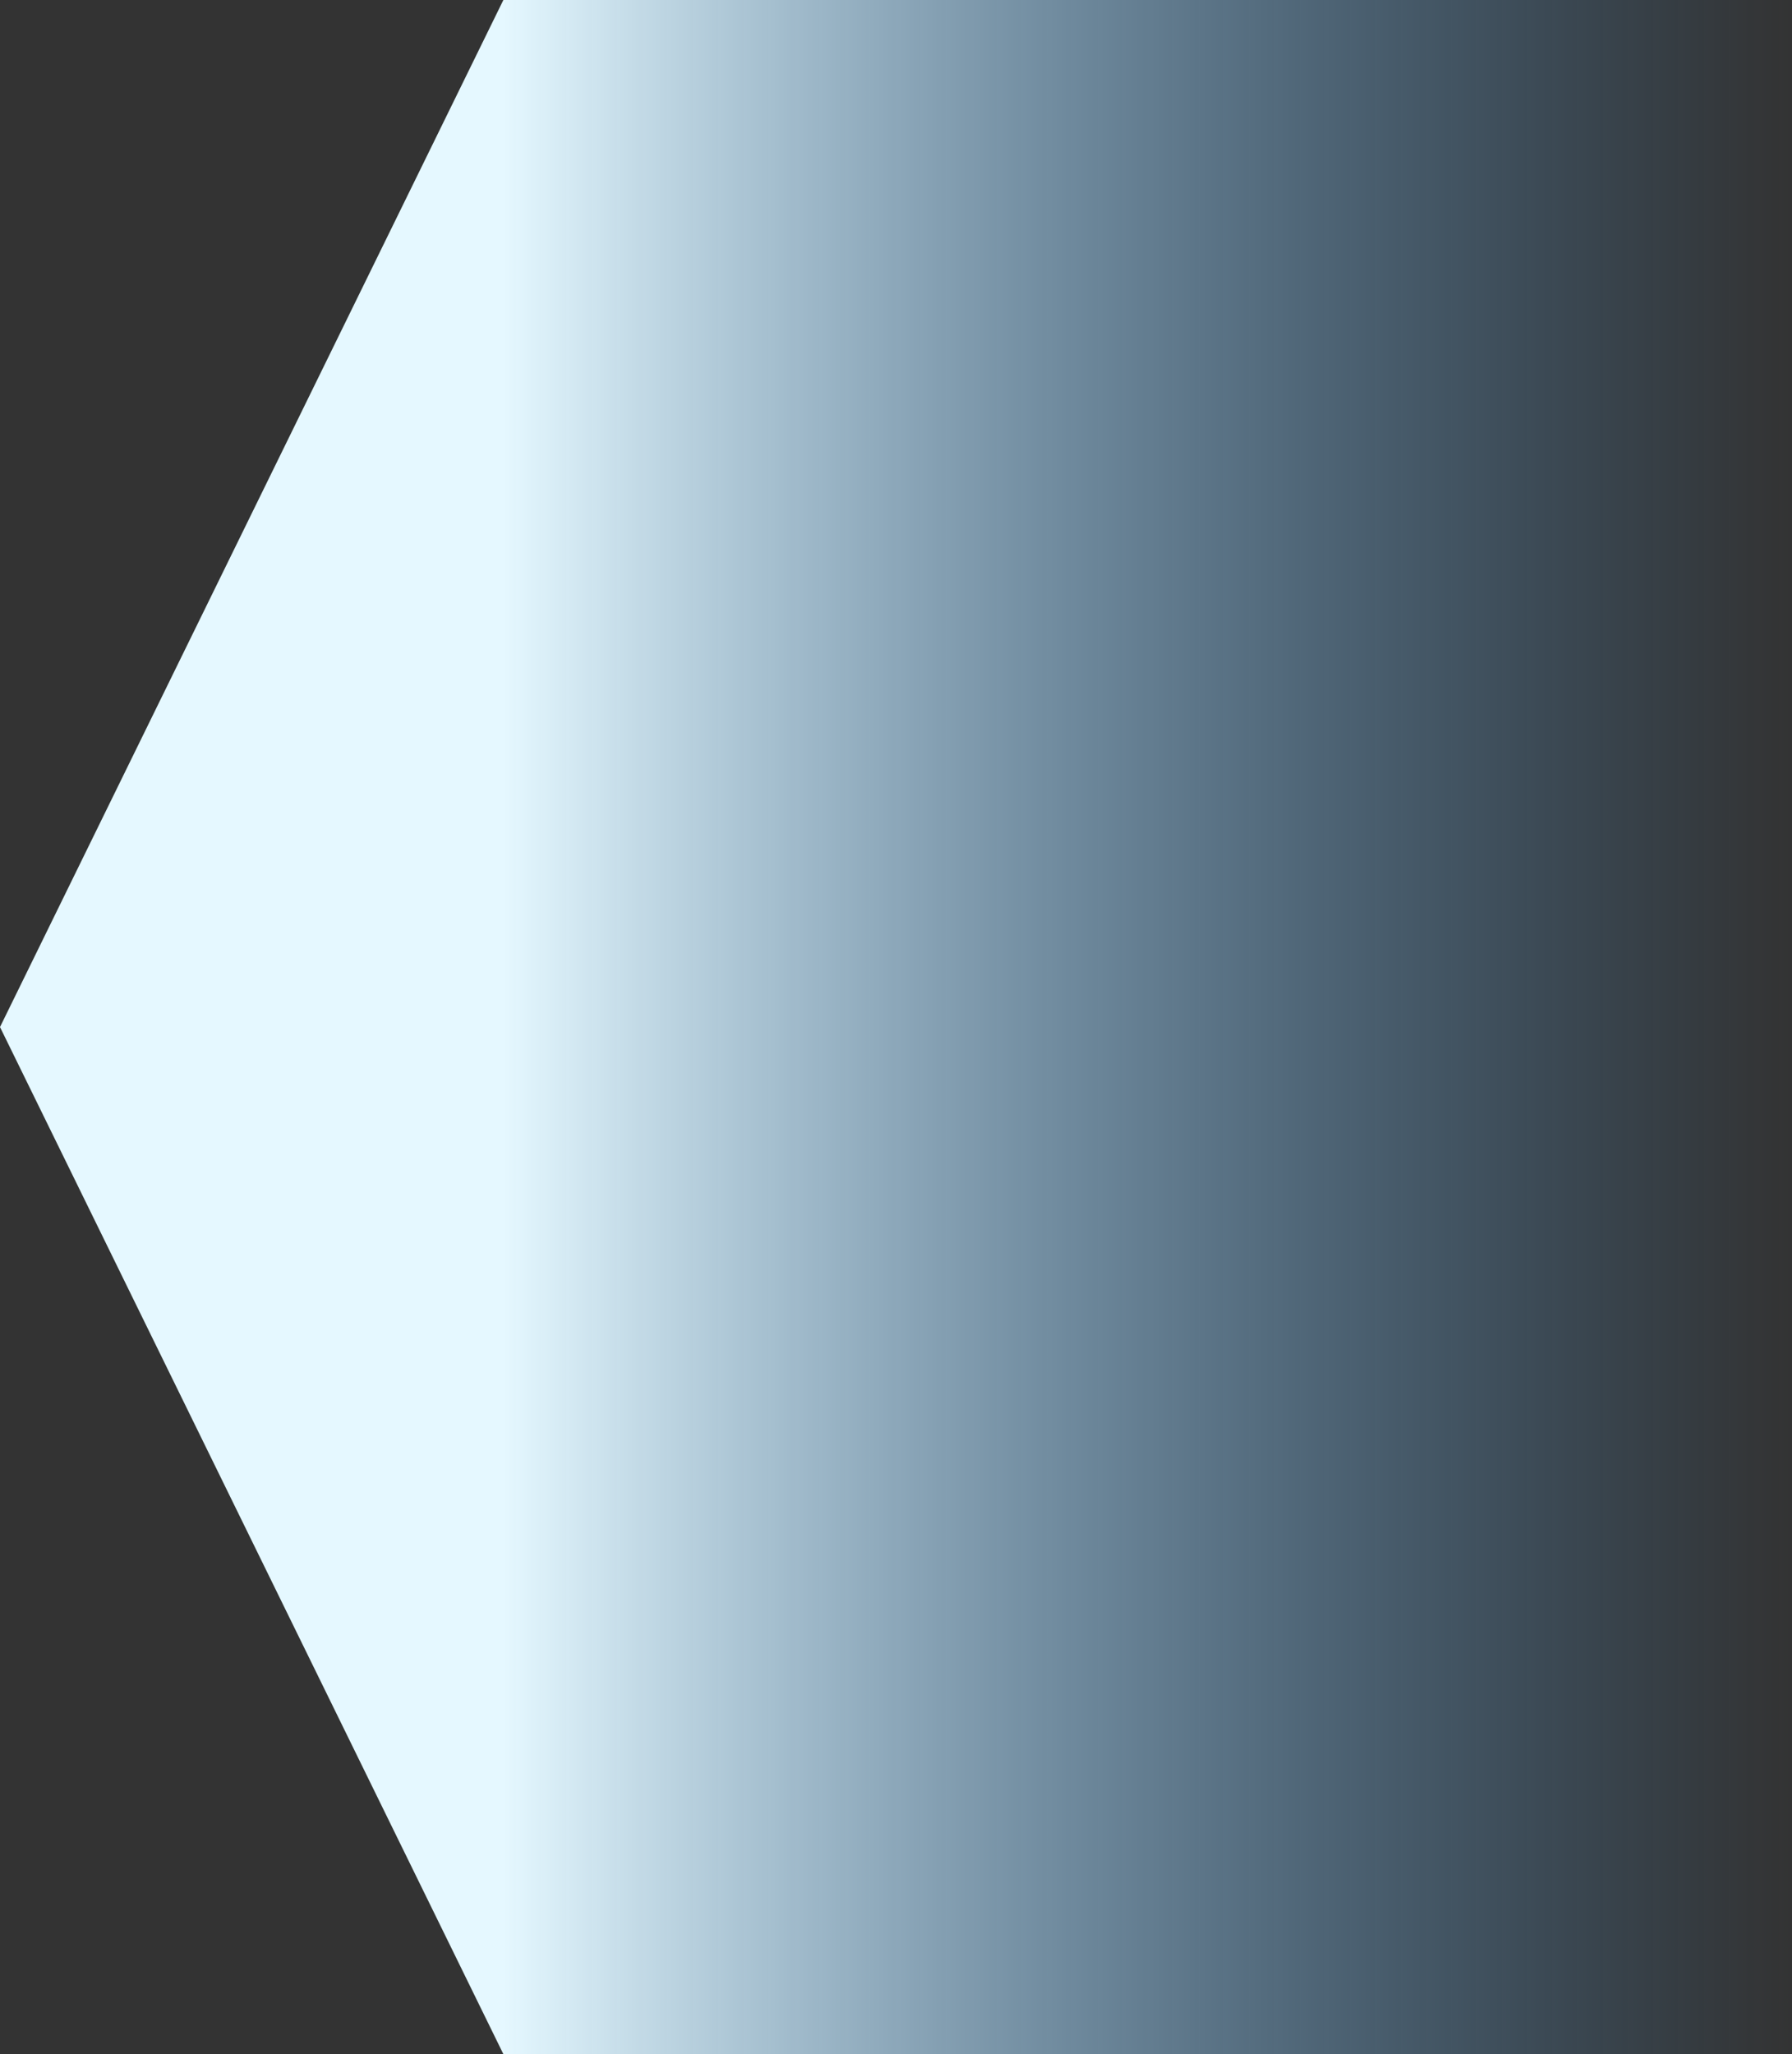 <svg width="89" height="102" viewBox="0 0 89 102" fill="none" xmlns="http://www.w3.org/2000/svg">
<rect x="0" y="0" width="89" height="102" fill="#333333" stroke="none"/>
<path d="M25 102L89 102L89 0L25 -5.59506e-06L4.45856e-06 51L25 102Z" fill="url(#paint0_linear_7_1865)"/>
<defs>
<linearGradient id="paint0_linear_7_1865" x1="89" y1="51" x2="25" y2="51" gradientUnits="userSpaceOnUse">
<stop stop-color="#4196DC" stop-opacity="0"/>
<stop offset="1" stop-color="#E5F8FF"/>
</linearGradient>
</defs>
</svg>
